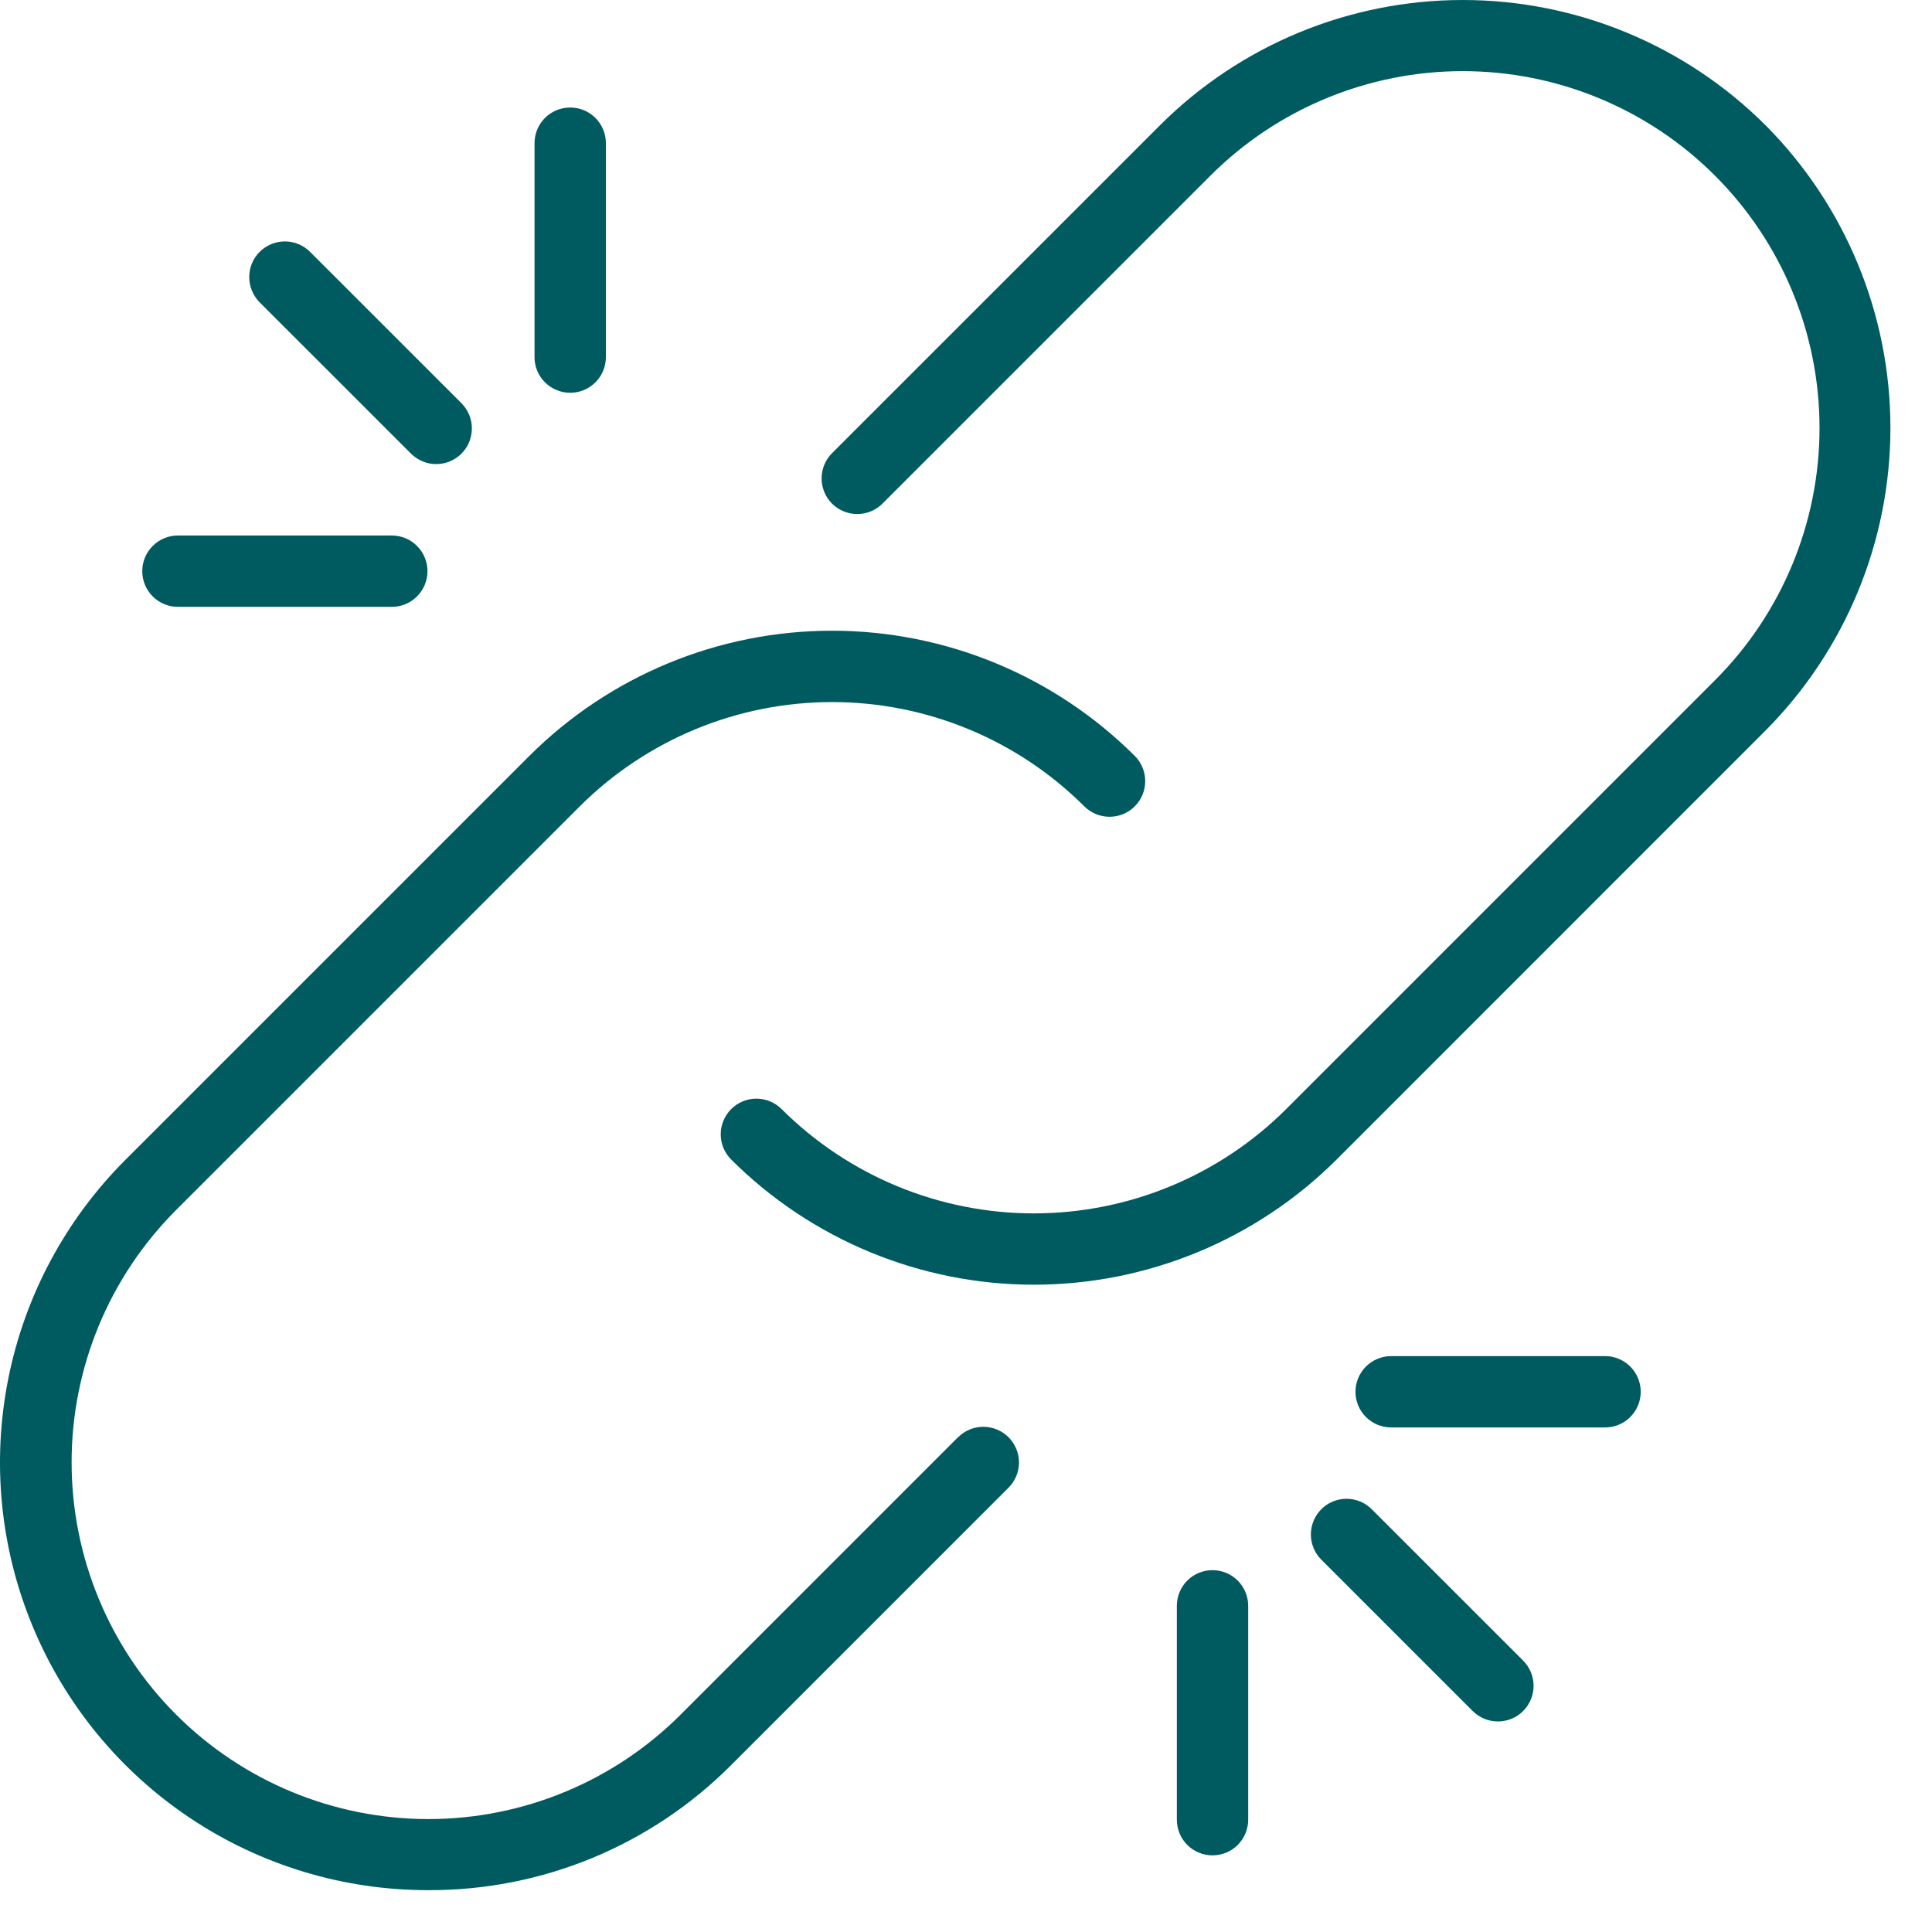 <svg width="46" height="46" viewBox="0 0 46 46" fill="none" xmlns="http://www.w3.org/2000/svg">
<path d="M42.035 2.981C40.122 1.072 37.53 0 34.828 0C32.125 0 29.533 1.072 27.62 2.981L19.81 10.79C19.651 10.949 19.562 11.165 19.562 11.39C19.562 11.616 19.651 11.832 19.81 11.991C19.97 12.15 20.186 12.239 20.411 12.239C20.636 12.239 20.852 12.15 21.011 11.991L28.82 4.182C30.413 2.589 32.574 1.694 34.827 1.694C37.08 1.694 39.24 2.589 40.833 4.182C42.426 5.775 43.322 7.936 43.322 10.189C43.322 12.442 42.426 14.603 40.833 16.196L30.623 26.407C29.029 27.997 26.868 28.89 24.616 28.89C22.364 28.89 20.204 27.997 18.61 26.407C18.45 26.248 18.234 26.158 18.009 26.158C17.784 26.158 17.568 26.248 17.409 26.407C17.25 26.566 17.16 26.782 17.16 27.008C17.16 27.233 17.25 27.449 17.409 27.608C19.322 29.516 21.914 30.588 24.616 30.588C27.319 30.588 29.911 29.516 31.824 27.608L42.035 17.395C43.94 15.48 45.01 12.889 45.01 10.188C45.01 7.487 43.94 4.895 42.035 2.98V2.981Z" fill="#005B61"/>
<path d="M22.814 34.215L16.207 40.823C14.614 42.416 12.453 43.311 10.2 43.311C7.947 43.311 5.786 42.416 4.193 40.823C2.6 39.23 1.705 37.069 1.705 34.816C1.705 32.563 2.6 30.403 4.193 28.81L13.804 19.199C15.399 17.609 17.559 16.716 19.811 16.716C22.063 16.716 24.223 17.609 25.817 19.199C25.896 19.278 25.99 19.34 26.093 19.383C26.196 19.425 26.306 19.447 26.418 19.447C26.529 19.447 26.64 19.425 26.743 19.383C26.846 19.34 26.939 19.278 27.018 19.199C27.097 19.12 27.16 19.026 27.202 18.923C27.245 18.82 27.267 18.71 27.267 18.598C27.267 18.487 27.245 18.376 27.202 18.273C27.16 18.17 27.097 18.077 27.018 17.998C25.105 16.089 22.513 15.017 19.811 15.017C17.108 15.017 14.516 16.089 12.603 17.998L2.991 27.61C1.564 29.034 0.591 30.85 0.197 32.827C-0.198 34.805 0.004 36.855 0.775 38.717C1.547 40.58 2.854 42.172 4.532 43.291C6.209 44.41 8.181 45.006 10.197 45.004C11.535 45.009 12.862 44.749 14.099 44.239C15.336 43.728 16.46 42.977 17.405 42.029L24.013 35.421C24.092 35.342 24.154 35.249 24.197 35.145C24.239 35.042 24.262 34.932 24.262 34.821C24.262 34.709 24.239 34.599 24.197 34.496C24.154 34.393 24.092 34.299 24.013 34.22C23.934 34.141 23.84 34.079 23.737 34.036C23.634 33.993 23.524 33.971 23.412 33.971C23.301 33.971 23.191 33.993 23.087 34.036C22.985 34.079 22.891 34.141 22.812 34.22L22.814 34.215Z" fill="#005B61"/>
<path d="M28.869 37.385C28.643 37.385 28.427 37.474 28.268 37.633C28.109 37.793 28.02 38.009 28.02 38.234V43.326C28.02 43.551 28.109 43.767 28.268 43.927C28.428 44.086 28.644 44.175 28.869 44.175C29.095 44.175 29.311 44.086 29.47 43.927C29.629 43.767 29.719 43.551 29.719 43.326V38.234C29.719 38.122 29.697 38.012 29.654 37.909C29.611 37.806 29.549 37.712 29.47 37.633C29.391 37.554 29.297 37.492 29.194 37.449C29.091 37.407 28.98 37.385 28.869 37.385Z" fill="#005B61"/>
<path d="M32.66 35.934C32.582 35.855 32.488 35.793 32.385 35.75C32.282 35.708 32.172 35.685 32.06 35.685C31.948 35.685 31.838 35.708 31.735 35.75C31.632 35.793 31.538 35.855 31.46 35.934C31.381 36.013 31.318 36.107 31.276 36.21C31.233 36.313 31.211 36.423 31.211 36.535C31.211 36.646 31.233 36.757 31.276 36.859C31.318 36.963 31.381 37.056 31.46 37.135L35.064 40.739C35.224 40.898 35.44 40.987 35.665 40.987C35.89 40.987 36.106 40.898 36.265 40.739C36.424 40.579 36.514 40.363 36.514 40.138C36.514 39.913 36.424 39.697 36.265 39.538L32.66 35.934Z" fill="#005B61"/>
<path d="M38.215 32.288H33.123C32.898 32.288 32.682 32.378 32.522 32.537C32.363 32.696 32.273 32.912 32.273 33.138C32.273 33.363 32.363 33.579 32.522 33.739C32.682 33.898 32.898 33.987 33.123 33.987H38.215C38.441 33.987 38.657 33.898 38.816 33.739C38.975 33.579 39.065 33.363 39.065 33.138C39.065 32.912 38.975 32.696 38.816 32.537C38.657 32.378 38.441 32.288 38.215 32.288Z" fill="#005B61"/>
<path d="M13.58 9.352C13.805 9.351 14.02 9.261 14.179 9.101C14.337 8.942 14.426 8.726 14.426 8.501V3.409C14.426 3.184 14.336 2.968 14.177 2.808C14.018 2.649 13.802 2.56 13.576 2.56C13.351 2.56 13.135 2.649 12.975 2.808C12.816 2.968 12.727 3.184 12.727 3.409V8.501C12.726 8.613 12.748 8.724 12.791 8.828C12.834 8.931 12.897 9.025 12.976 9.104C13.056 9.183 13.15 9.246 13.254 9.288C13.357 9.331 13.468 9.352 13.58 9.352Z" fill="#005B61"/>
<path d="M9.786 10.801C9.865 10.88 9.958 10.942 10.061 10.985C10.164 11.028 10.275 11.05 10.386 11.05C10.498 11.05 10.608 11.028 10.711 10.985C10.814 10.942 10.908 10.88 10.987 10.801C11.065 10.722 11.128 10.629 11.171 10.525C11.213 10.422 11.235 10.312 11.235 10.201C11.235 10.089 11.213 9.979 11.171 9.876C11.128 9.773 11.065 9.679 10.987 9.6L7.383 5.997C7.224 5.838 7.008 5.748 6.783 5.748C6.557 5.748 6.342 5.838 6.182 5.997C6.023 6.156 5.934 6.372 5.934 6.597C5.934 6.822 6.023 7.038 6.182 7.198L9.786 10.801Z" fill="#005B61"/>
<path d="M4.236 14.449H9.328C9.554 14.449 9.77 14.36 9.929 14.2C10.088 14.041 10.178 13.825 10.178 13.6C10.178 13.374 10.088 13.158 9.929 12.999C9.77 12.839 9.554 12.75 9.328 12.75H4.236C4.011 12.75 3.795 12.839 3.636 12.999C3.476 13.158 3.387 13.374 3.387 13.6C3.387 13.825 3.476 14.041 3.636 14.2C3.795 14.36 4.011 14.449 4.236 14.449Z" fill="#005B61"/>
</svg>
